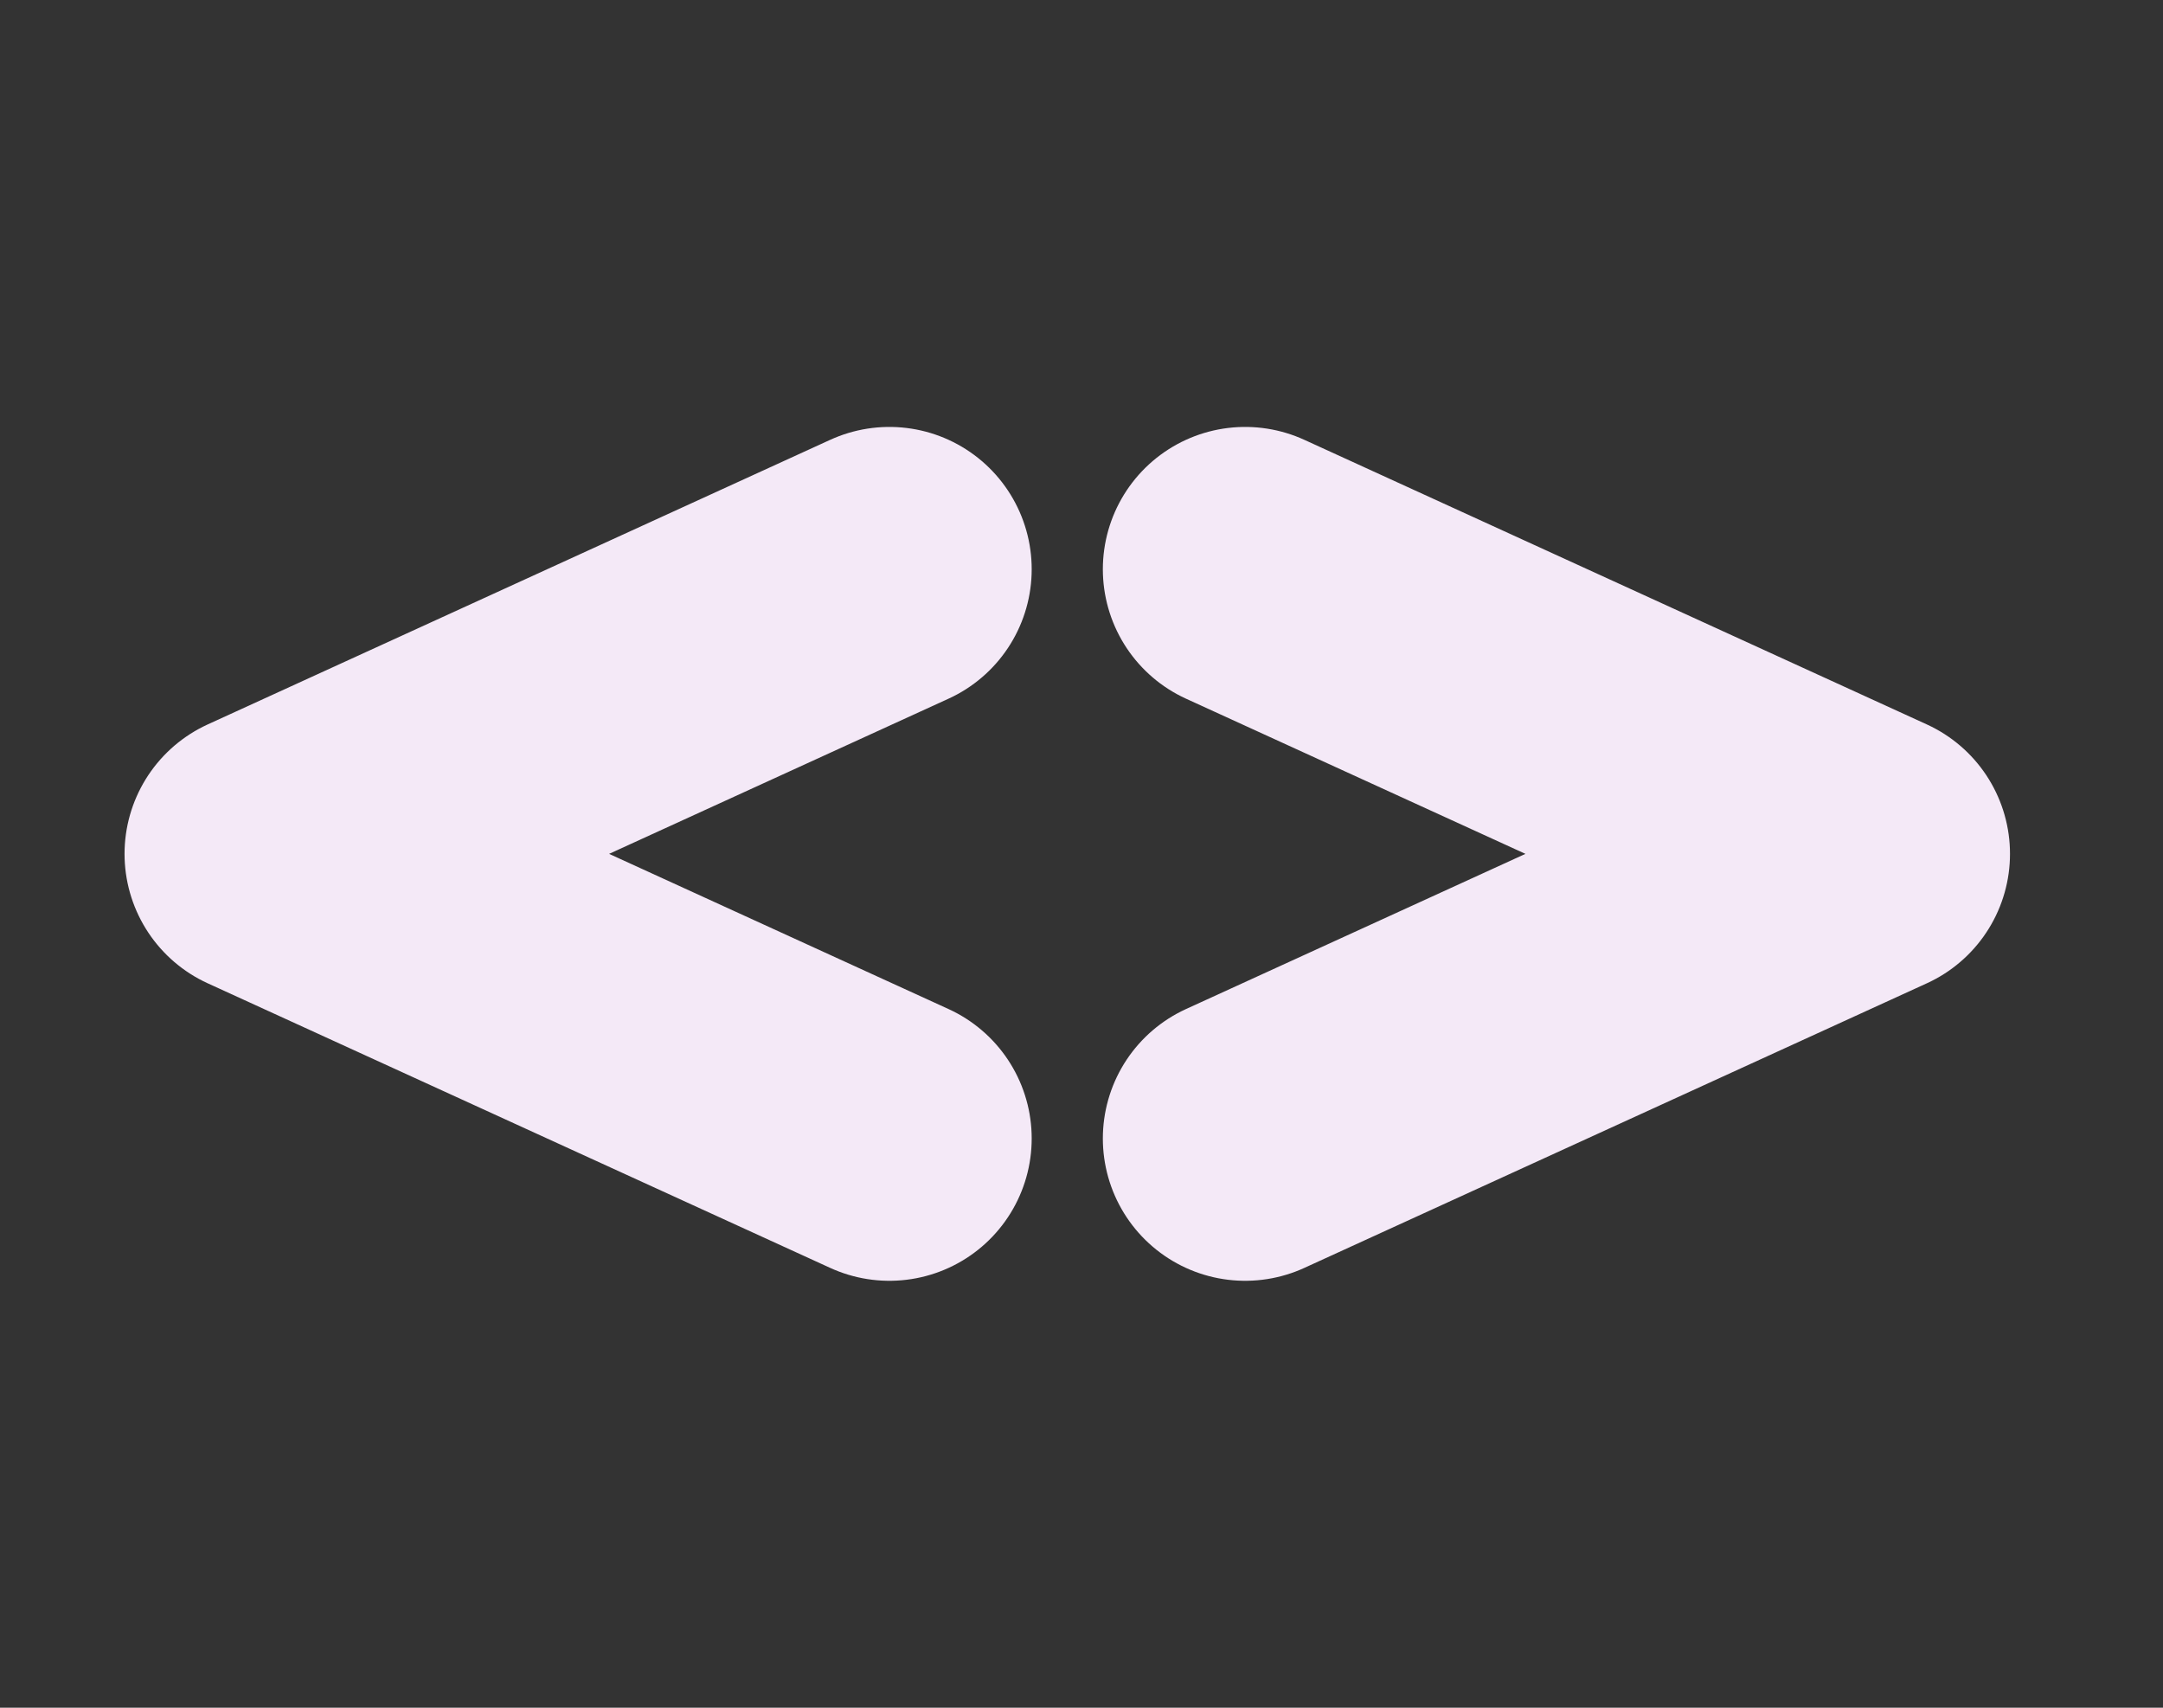 <svg width="38" height="30" viewBox="0 0 38 30" fill="none" xmlns="http://www.w3.org/2000/svg">
<rect x="0" y="0" width="38" height="30" fill="#333333" stroke="none"/>
<path d="M15.625 10L4.688 15L15.625 20" stroke="#F4E9F7" stroke-width="5" stroke-linecap="round" stroke-linejoin="round"/>
<path d="M21.875 10L32.812 15L21.875 20" stroke="#F4E9F7" stroke-width="5" stroke-linecap="round" stroke-linejoin="round"/>
</svg>
